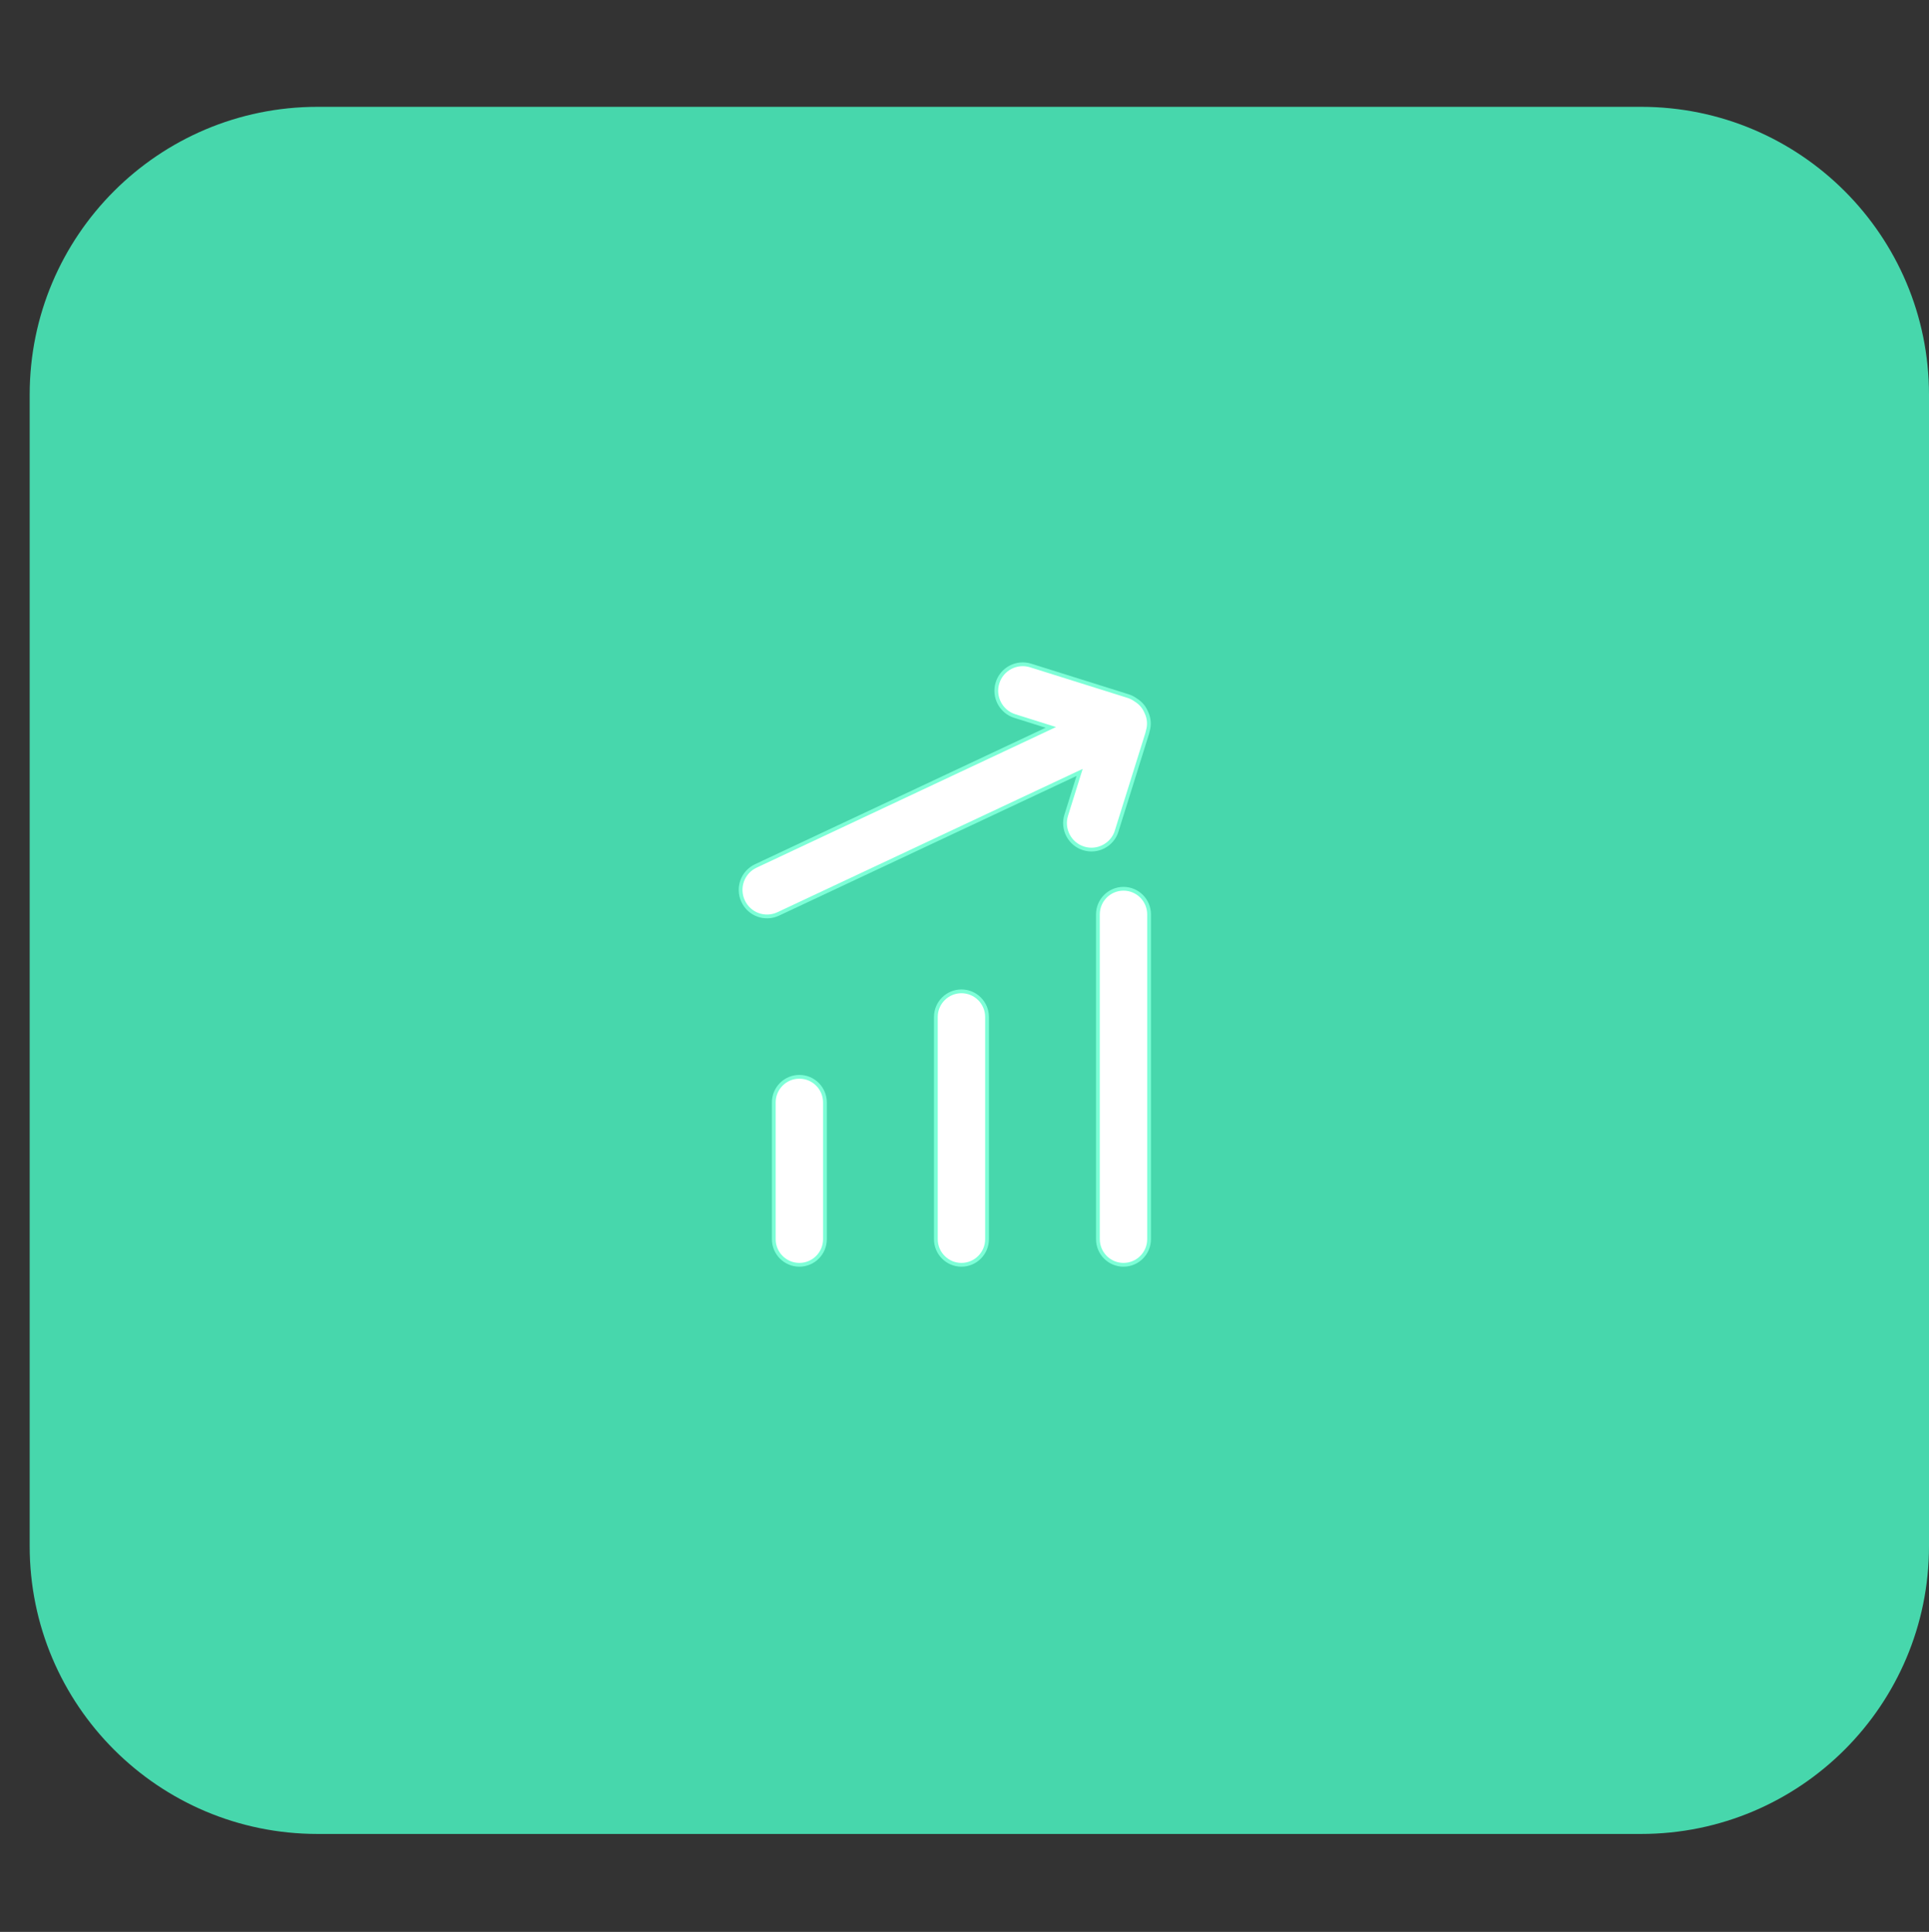 <svg width="650" height="651" xmlns="http://www.w3.org/2000/svg" xmlns:xlink="http://www.w3.org/1999/xlink" xml:space="preserve" overflow="hidden"><rect width="100%" height="100%" fill="#333333" stroke="none"/><g transform="translate(-2120 -205)"><path d="M2130 338.002C2130 284.429 2173.43 241 2227 241L2673 241C2726.57 241 2770 284.429 2770 338.002L2770 725.998C2770 779.571 2726.57 823 2673 823L2227 823C2173.43 823 2130 779.571 2130 725.998Z" fill="#47D7AC" fill-rule="evenodd"/><path d="M269.356 362.134C264.596 362.134 260.736 365.993 260.736 370.754L260.736 416.736C260.736 421.497 264.596 425.356 269.356 425.356 274.117 425.356 277.977 421.497 277.977 416.736L277.977 370.754C277.977 365.993 274.117 362.134 269.356 362.134Z" stroke="#7DFFD7" stroke-width="1.269" fill="#FFFFFF" transform="matrix(1 0 0 1.002 2120 205)"/><path d="M323.972 333.392C319.211 333.392 315.352 337.251 315.352 342.012L315.352 416.736C315.352 421.497 319.211 425.356 323.972 425.356 328.732 425.356 332.592 421.497 332.592 416.736L332.592 342.012C332.592 337.251 328.732 333.392 323.972 333.392Z" stroke="#7DFFD7" stroke-width="1.269" fill="#FFFFFF" transform="matrix(1 0 0 1.002 2120 205)"/><path d="M378.574 298.898C373.814 298.898 369.954 302.758 369.954 307.519L369.954 416.736C369.954 421.497 373.814 425.356 378.574 425.356 383.335 425.356 387.194 421.497 387.194 416.736L387.194 307.519C387.194 302.758 383.335 298.898 378.574 298.898Z" stroke="#7DFFD7" stroke-width="1.269" fill="#FFFFFF" transform="matrix(1 0 0 1.002 2120 205)"/><path d="M376.276 279.462 386.56 246.657C386.661 246.327 386.737 246.01 386.801 245.68 387.347 243.75 387.232 241.63 386.318 239.675L386.077 239.154C385.315 237.517 384.097 236.247 382.662 235.384 381.9 234.825 381.037 234.381 380.098 234.089L347.293 223.806C342.596 222.333 337.594 224.948 336.121 229.646L336.121 229.646C334.648 234.343 337.264 239.345 341.961 240.817L354.098 244.626 254.693 291.218C250.212 293.313 248.308 298.594 250.402 303.063 252.497 307.544 257.778 309.448 262.247 307.354L363.784 259.772 359.277 274.143C357.805 278.84 360.42 283.842 365.117 285.314L365.117 285.314C369.814 286.787 374.816 284.172 376.289 279.475Z" stroke="#7DFFD7" stroke-width="1.269" fill="#FFFFFF" transform="matrix(1 0 0 1.002 2120 205)"/></g></svg>